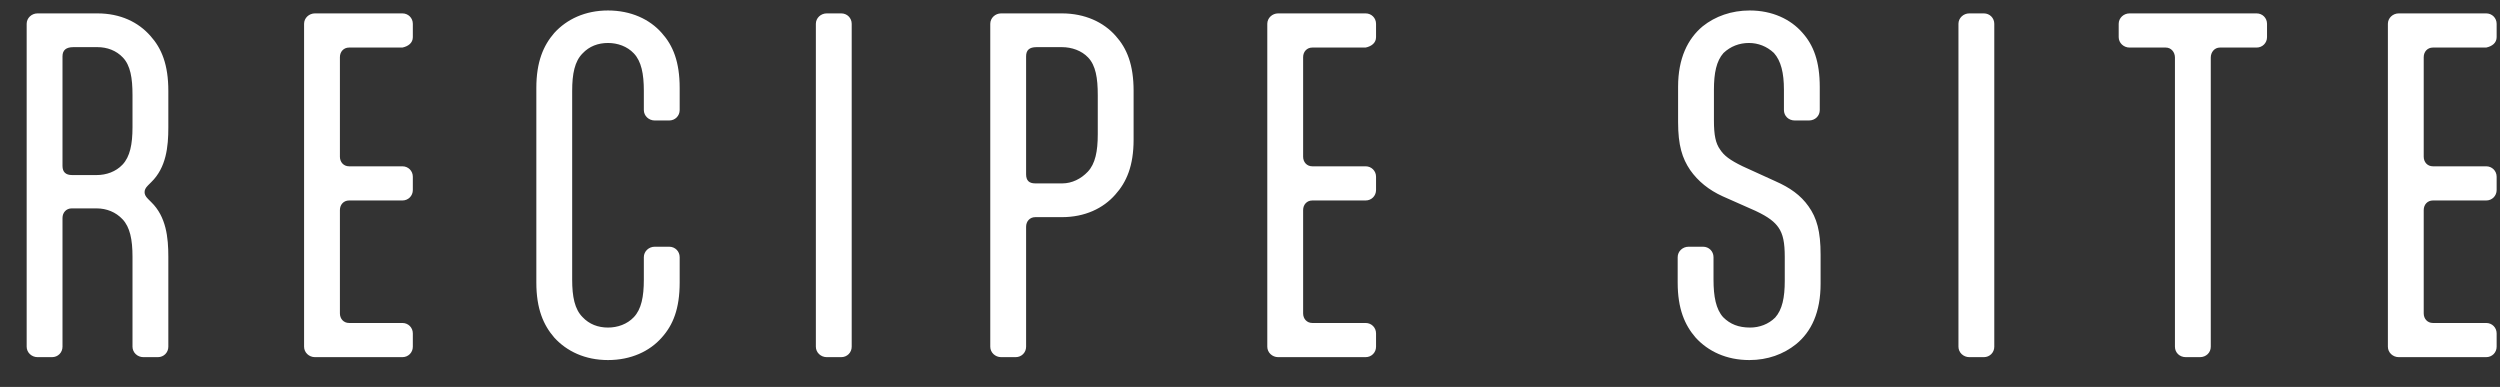 <svg width="84" height="13" viewBox="0 0 84 13" fill="none" xmlns="http://www.w3.org/2000/svg">
<rect x="0" y="0" width="84" height="13" fill="#333333" stroke="none"/>
<path d="M5.656 8.626V11.65C5.656 11.846 5.502 12 5.306 12H4.816C4.62 12 4.452 11.846 4.452 11.65V8.626C4.452 8.052 4.368 7.632 4.116 7.366C3.892 7.128 3.584 7.002 3.248 7.002H2.408C2.226 7.002 2.1 7.142 2.1 7.324V11.65C2.1 11.846 1.946 12 1.75 12H1.26C1.064 12 0.896 11.846 0.896 11.65V0.8C0.896 0.604 1.064 0.45 1.26 0.45H3.276C4.046 0.45 4.648 0.744 5.054 1.206C5.432 1.626 5.656 2.172 5.656 3.054V4.286C5.656 4.93 5.586 5.63 5.082 6.12L4.97 6.232C4.886 6.316 4.858 6.386 4.858 6.456C4.858 6.526 4.886 6.596 4.97 6.68L5.082 6.792C5.586 7.282 5.656 7.982 5.656 8.626ZM2.422 5.882H3.248C3.57 5.882 3.892 5.77 4.116 5.532C4.368 5.266 4.452 4.846 4.452 4.272V3.194C4.452 2.62 4.382 2.2 4.13 1.934C3.906 1.696 3.598 1.584 3.276 1.584H2.464C2.226 1.584 2.1 1.682 2.1 1.892V5.574C2.1 5.784 2.212 5.882 2.422 5.882ZM13.521 12H10.581C10.385 12 10.217 11.846 10.217 11.65V0.8C10.217 0.604 10.385 0.45 10.581 0.45H13.521C13.717 0.45 13.871 0.604 13.871 0.8V1.248C13.871 1.444 13.717 1.556 13.521 1.598H11.729C11.547 1.598 11.421 1.738 11.421 1.92V5.266C11.421 5.448 11.547 5.588 11.729 5.588H13.521C13.717 5.588 13.871 5.742 13.871 5.938V6.386C13.871 6.582 13.717 6.736 13.521 6.736H11.729C11.547 6.736 11.421 6.876 11.421 7.058V10.53C11.421 10.712 11.547 10.852 11.729 10.852H13.521C13.717 10.852 13.871 11.006 13.871 11.202V11.65C13.871 11.846 13.717 12 13.521 12ZM21.633 9.396V8.64C21.633 8.444 21.801 8.29 21.997 8.29H22.487C22.683 8.29 22.837 8.444 22.837 8.64V9.494C22.837 10.376 22.613 10.922 22.235 11.342C21.829 11.804 21.199 12.098 20.429 12.098C19.659 12.098 19.043 11.804 18.623 11.342C18.259 10.922 18.021 10.376 18.021 9.494V2.956C18.021 2.074 18.259 1.528 18.623 1.108C19.043 0.646 19.659 0.352 20.429 0.352C21.199 0.352 21.829 0.646 22.235 1.108C22.613 1.528 22.837 2.074 22.837 2.956V3.698C22.837 3.894 22.683 4.048 22.487 4.048H21.997C21.801 4.048 21.633 3.894 21.633 3.698V3.054C21.633 2.48 21.549 2.06 21.297 1.794C21.073 1.556 20.751 1.444 20.429 1.444C20.093 1.444 19.799 1.556 19.575 1.794C19.309 2.06 19.225 2.48 19.225 3.054V9.396C19.225 9.97 19.309 10.39 19.575 10.656C19.799 10.894 20.093 11.006 20.429 11.006C20.751 11.006 21.073 10.894 21.297 10.656C21.549 10.39 21.633 9.97 21.633 9.396ZM28.617 0.8V11.65C28.617 11.846 28.463 12 28.267 12H27.777C27.581 12 27.413 11.846 27.413 11.65V0.8C27.413 0.604 27.581 0.45 27.777 0.45H28.267C28.463 0.45 28.617 0.604 28.617 0.8ZM36.885 4.51V3.194C36.885 2.62 36.815 2.2 36.563 1.934C36.339 1.696 36.003 1.584 35.681 1.584H34.827C34.589 1.584 34.477 1.682 34.477 1.892V5.854C34.477 6.064 34.575 6.162 34.785 6.162H35.695C36.017 6.162 36.325 6.008 36.549 5.77C36.801 5.504 36.885 5.084 36.885 4.51ZM34.127 12H33.637C33.441 12 33.273 11.846 33.273 11.65V0.8C33.273 0.604 33.441 0.45 33.637 0.45H35.681C36.451 0.45 37.081 0.744 37.487 1.206C37.865 1.626 38.089 2.172 38.089 3.054V4.692C38.089 5.574 37.851 6.12 37.473 6.54C37.067 7.002 36.451 7.296 35.681 7.296H34.785C34.603 7.296 34.477 7.436 34.477 7.618V11.65C34.477 11.846 34.323 12 34.127 12ZM45.885 12H42.945C42.749 12 42.581 11.846 42.581 11.65V0.8C42.581 0.604 42.749 0.45 42.945 0.45H45.885C46.081 0.45 46.235 0.604 46.235 0.8V1.248C46.235 1.444 46.081 1.556 45.885 1.598H44.093C43.911 1.598 43.785 1.738 43.785 1.92V5.266C43.785 5.448 43.911 5.588 44.093 5.588H45.885C46.081 5.588 46.235 5.742 46.235 5.938V6.386C46.235 6.582 46.081 6.736 45.885 6.736H44.093C43.911 6.736 43.785 6.876 43.785 7.058V10.53C43.785 10.712 43.911 10.852 44.093 10.852H45.885C46.081 10.852 46.235 11.006 46.235 11.202V11.65C46.235 11.846 46.081 12 45.885 12ZM59.94 3.698V3.012C59.94 2.452 59.842 2.046 59.604 1.78C59.366 1.556 59.072 1.444 58.764 1.444C58.442 1.444 58.148 1.556 57.91 1.78C57.672 2.046 57.588 2.452 57.588 3.012V4.048C57.588 4.538 57.644 4.818 57.798 5.028C57.924 5.224 58.12 5.378 58.554 5.588L59.66 6.092C60.136 6.302 60.5 6.554 60.766 6.932C61.046 7.324 61.172 7.772 61.172 8.556V9.536C61.172 10.488 60.864 11.146 60.346 11.566C59.926 11.902 59.394 12.098 58.778 12.098C58.008 12.098 57.392 11.804 56.972 11.342C56.608 10.922 56.37 10.376 56.37 9.494V8.64C56.37 8.444 56.538 8.29 56.734 8.29H57.224C57.42 8.29 57.574 8.444 57.574 8.64V9.396C57.574 9.97 57.658 10.39 57.896 10.656C58.134 10.894 58.414 11.006 58.806 11.006C59.114 11.006 59.422 10.894 59.646 10.67C59.884 10.404 59.968 9.998 59.968 9.438V8.64C59.968 8.15 59.912 7.87 59.758 7.646C59.632 7.464 59.436 7.296 58.988 7.086L57.882 6.596C57.42 6.386 57.056 6.092 56.79 5.714C56.524 5.322 56.384 4.888 56.384 4.104V2.914C56.384 1.962 56.706 1.304 57.21 0.884C57.63 0.548 58.176 0.352 58.792 0.352C59.548 0.352 60.164 0.646 60.556 1.094C60.934 1.514 61.144 2.06 61.144 2.928V3.698C61.144 3.894 60.99 4.048 60.78 4.048H60.304C60.094 4.048 59.94 3.894 59.94 3.698ZM67.008 0.8V11.65C67.008 11.846 66.854 12 66.658 12H66.168C65.972 12 65.804 11.846 65.804 11.65V0.8C65.804 0.604 65.972 0.45 66.168 0.45H66.658C66.854 0.45 67.008 0.604 67.008 0.8ZM71.552 0.45H75.822C76.018 0.45 76.172 0.604 76.172 0.8V1.248C76.172 1.444 76.018 1.598 75.822 1.598H74.59C74.408 1.598 74.282 1.752 74.282 1.934V11.65C74.282 11.846 74.128 12 73.918 12H73.442C73.232 12 73.078 11.846 73.078 11.65V1.934C73.078 1.752 72.952 1.598 72.77 1.598H71.552C71.356 1.598 71.188 1.444 71.188 1.248V0.8C71.188 0.604 71.356 0.45 71.552 0.45ZM83.537 12H80.597C80.401 12 80.233 11.846 80.233 11.65V0.8C80.233 0.604 80.401 0.45 80.597 0.45H83.537C83.733 0.45 83.887 0.604 83.887 0.8V1.248C83.887 1.444 83.733 1.556 83.537 1.598H81.745C81.563 1.598 81.437 1.738 81.437 1.92V5.266C81.437 5.448 81.563 5.588 81.745 5.588H83.537C83.733 5.588 83.887 5.742 83.887 5.938V6.386C83.887 6.582 83.733 6.736 83.537 6.736H81.745C81.563 6.736 81.437 6.876 81.437 7.058V10.53C81.437 10.712 81.563 10.852 81.745 10.852H83.537C83.733 10.852 83.887 11.006 83.887 11.202V11.65C83.887 11.846 83.733 12 83.537 12Z" fill="white"/>
</svg>
